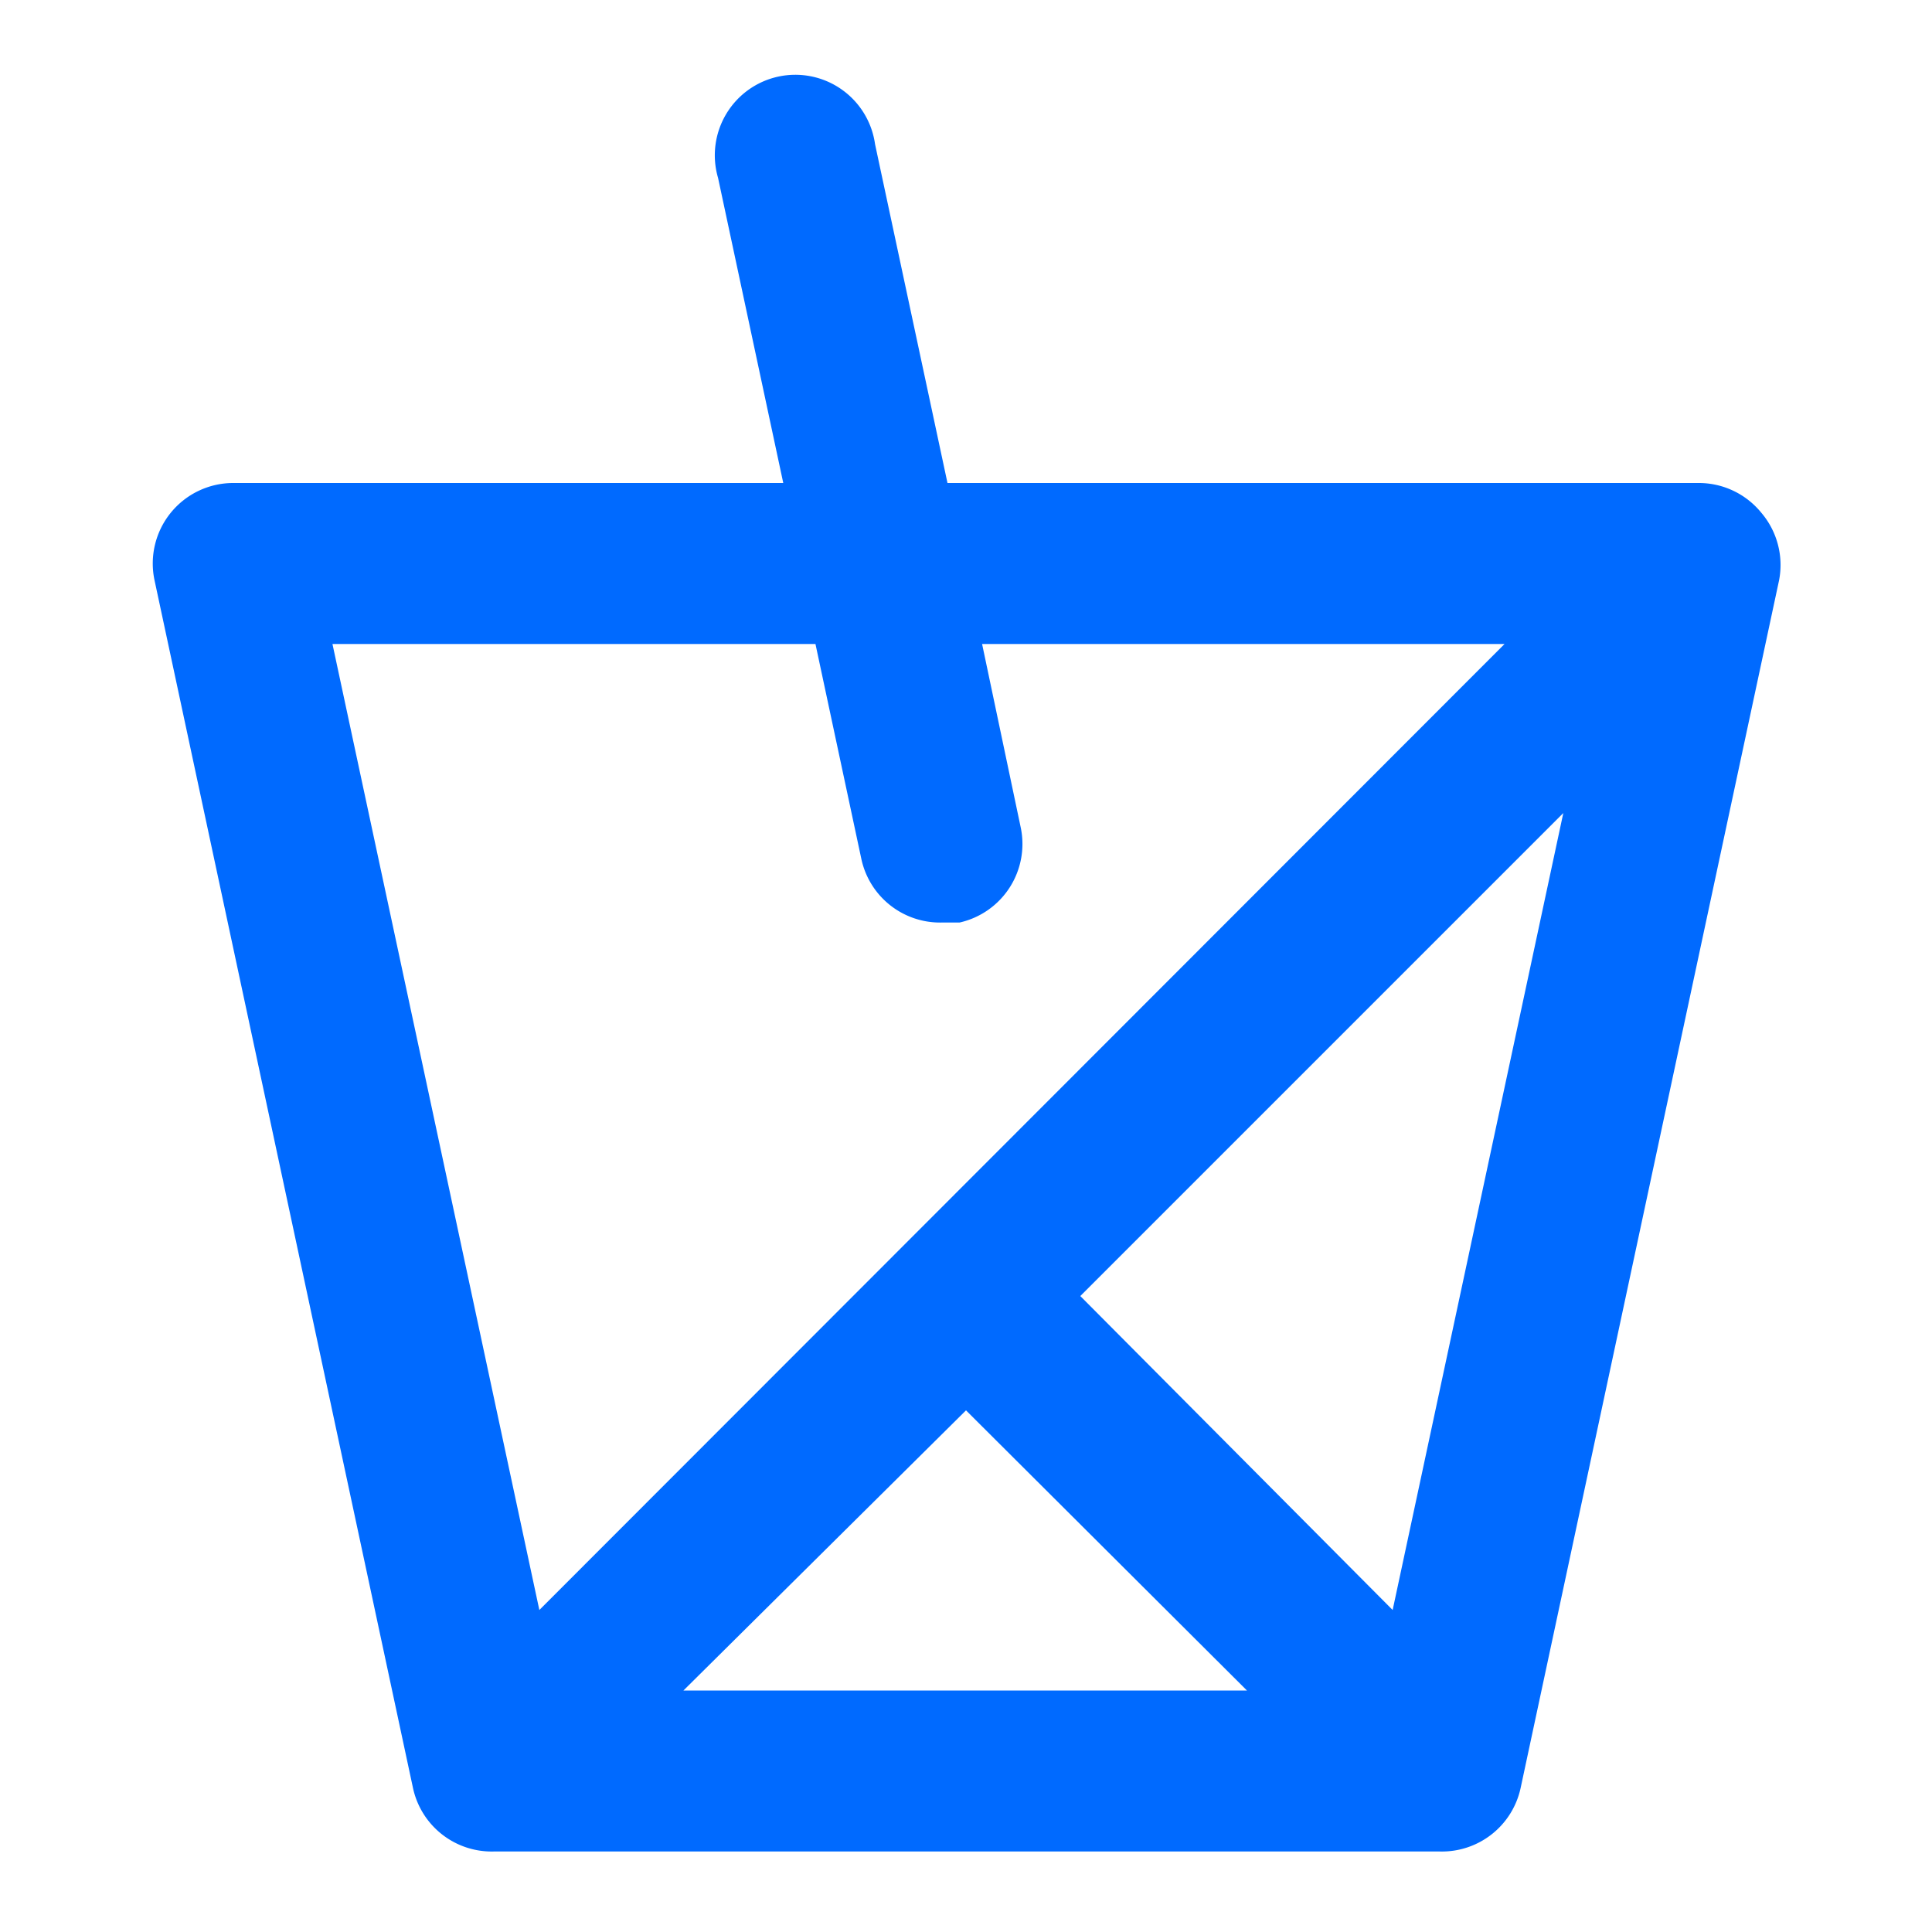 <svg width="24" height="24" class="icon_svg" xmlns="http://www.w3.org/2000/svg"><path fill="#006AFF" d="M21.88 6.37a1 1 0 0 0-.77-.37h-9.34l-.9-4.21a1 1 0 1 0-1.95.42L9.73 6H2.89a1 1 0 0 0-.97 1.21l3.21 15a1 1 0 0 0 1 .79h11.76a1 1 0 0 0 1-.79l3.21-15a1 1 0 0 0-.22-.84ZM4.13 8h6l.57 2.67a1 1 0 0 0 1 .79h.22a1 1 0 0 0 .76-1.18L12.2 8h6.49L6.7 20 4.13 8ZM12 17.52 15.49 21h-7L12 17.52ZM17.3 20l-3.88-3.9 6-6L17.3 20Z"></path></svg>

